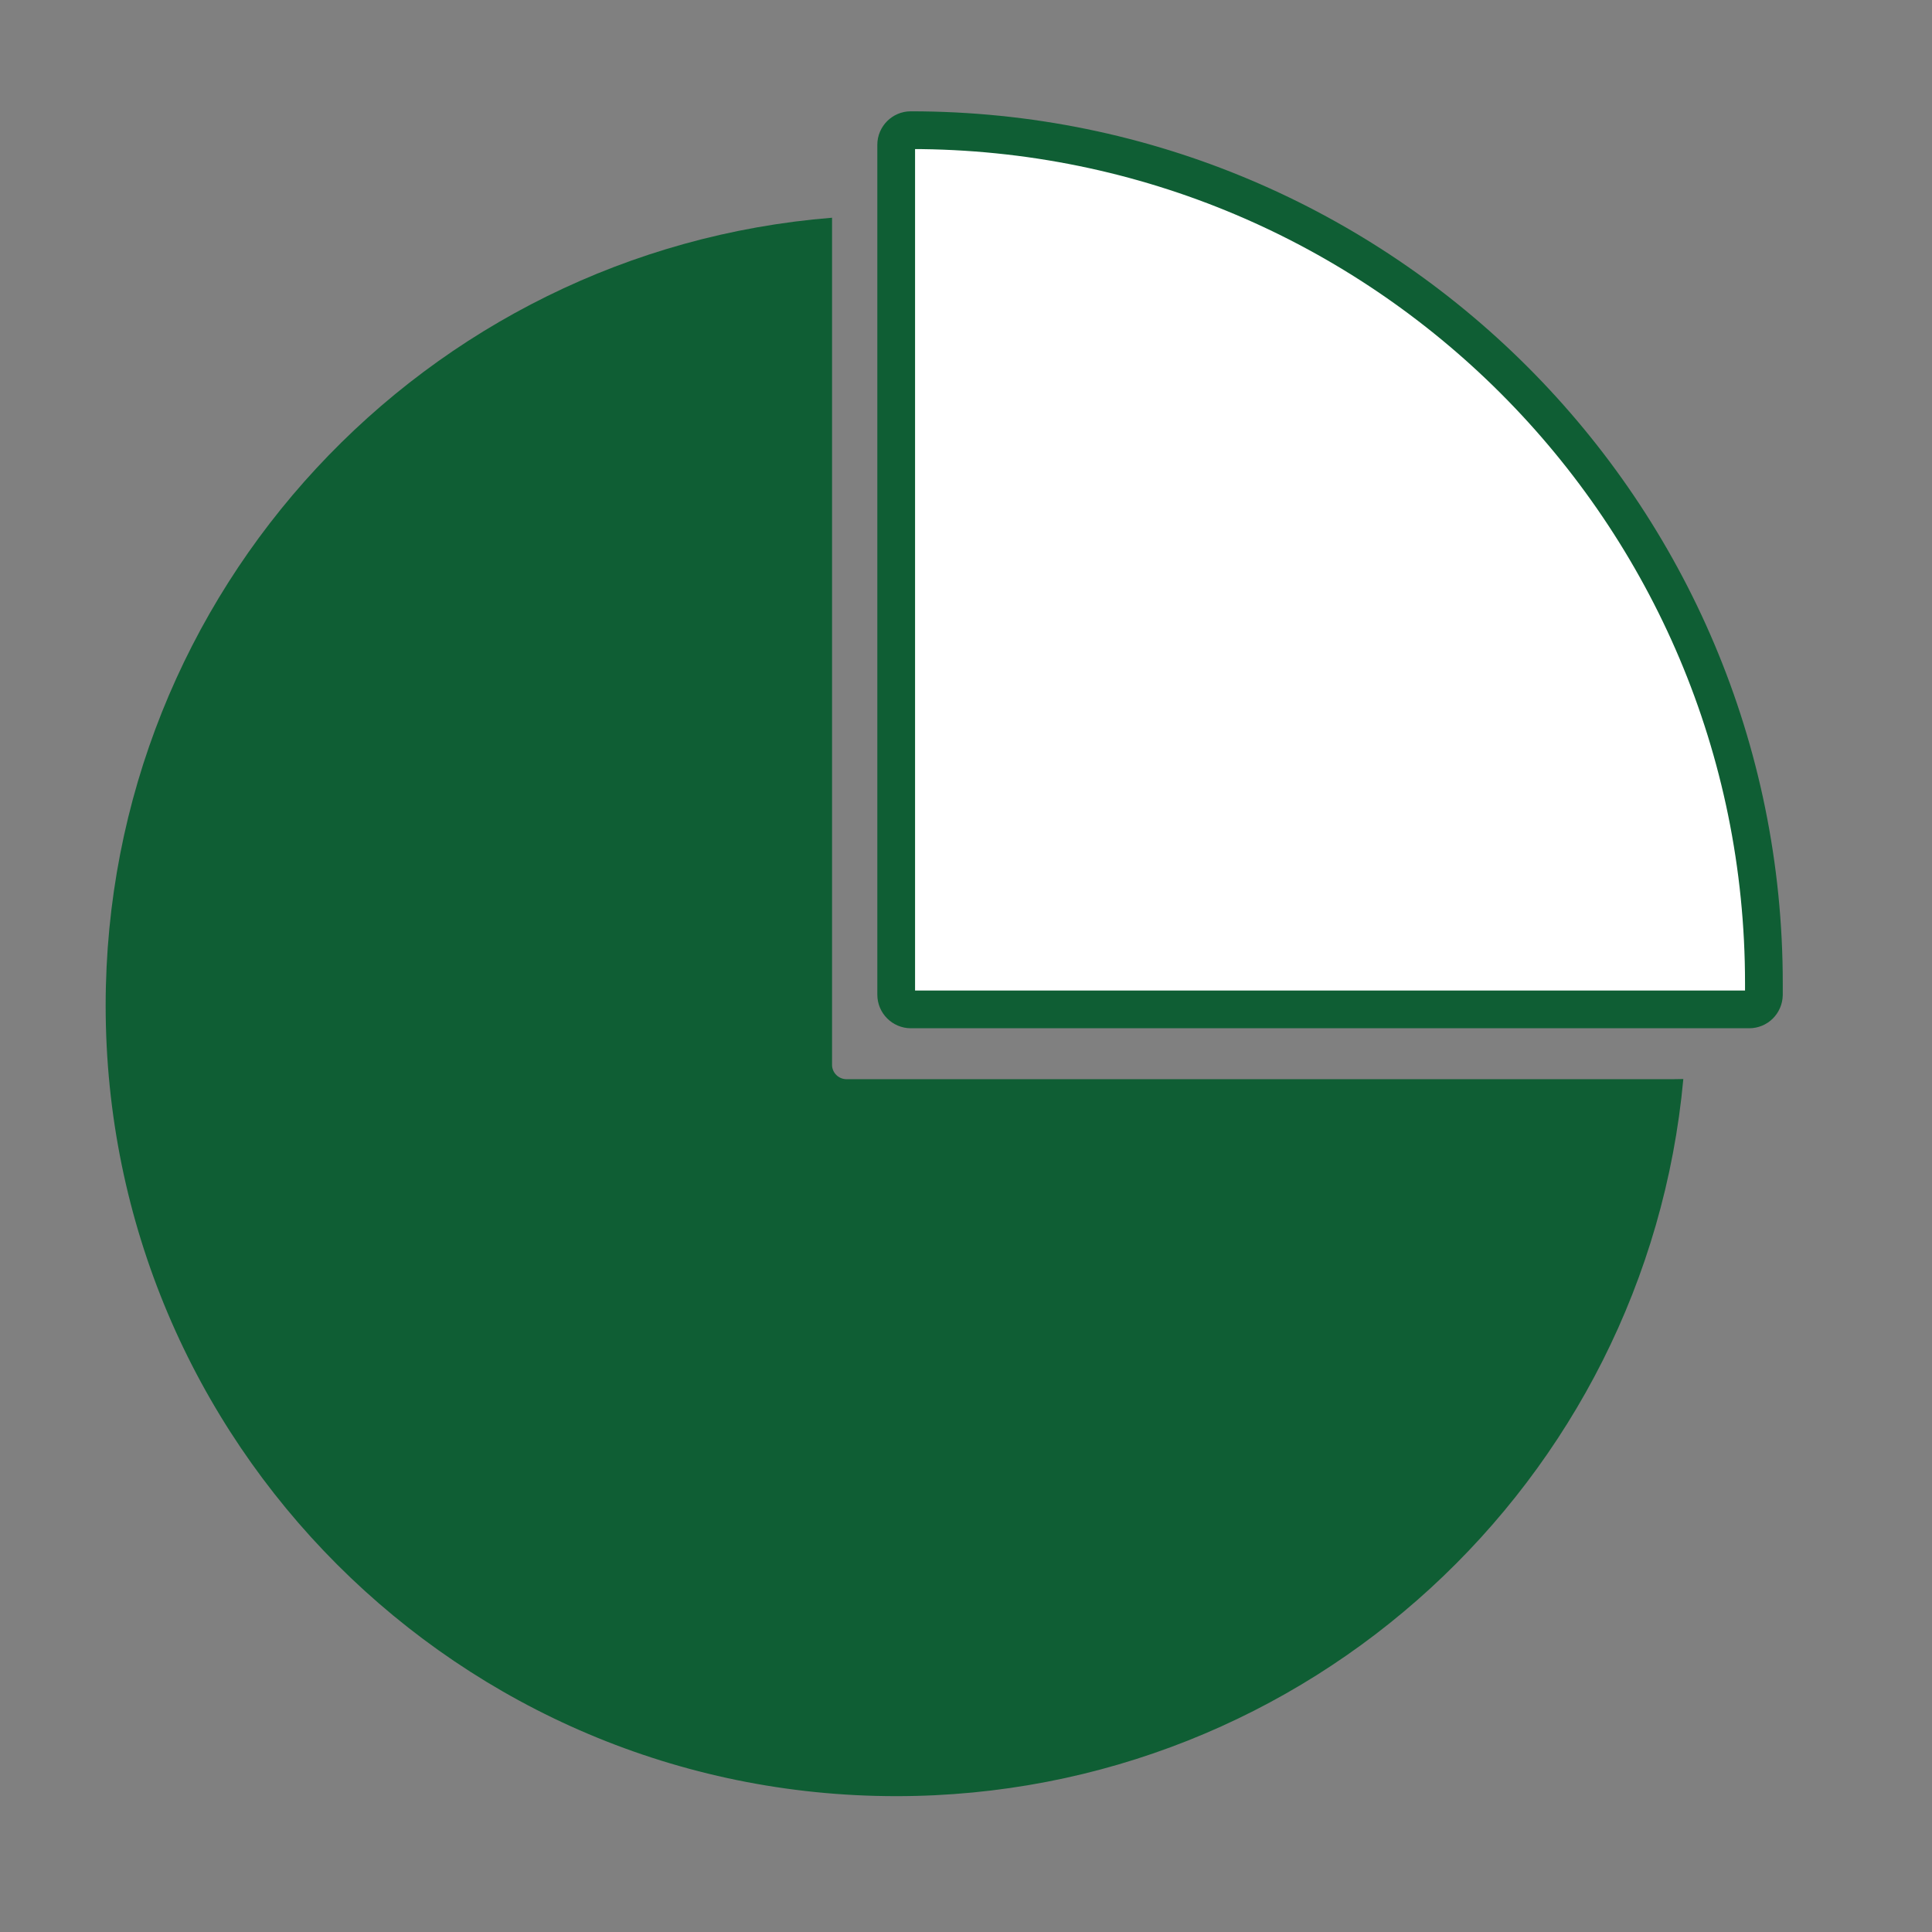 <?xml version="1.0" encoding="utf-8"?>
<!-- Generator: Adobe Illustrator 24.1.1, SVG Export Plug-In . SVG Version: 6.00 Build 0)  -->
<svg version="1.1" id="Слой_1" xmlns="http://www.w3.org/2000/svg" xmlns:xlink="http://www.w3.org/1999/xlink" x="0px" y="0px"
	 viewBox="0 0 1024 1024" style="enable-background:new 0 0 1024 1024;" xml:space="preserve">
<rect x="0" y="0" width="1024" height="1024" fill="#808080" stroke="none"/>
<style type="text/css">
	.st0{fill:#0F5E34;}
	.st1{fill:#FFFFFF;stroke:#0F5E34;stroke-width:20;stroke-miterlimit:10;}
</style>
<g>
	<path class="st0" d="M893.8,545.3c0.1-4.1,0.2-8.2,0.2-12.3c0-231.4-187.6-419-419-419c-1.7,0-3.5,0-5.2,0
		C708.8,116.8,887.4,308.2,893.8,545.3z"/>
	<path class="st0" d="M886.3,572H448.7c-4.2,0-7.7-3.4-7.7-7.6v-449C225.5,132.7,56,313,56,533c0,231.4,187.6,419,419,419
		c218.3,0,397.6-167,417.2-380.1C890.7,571.9,888.7,572,886.3,572z"/>
</g>
<path class="st1" d="M927.1,535c4.3,0,7.7-3.4,7.8-7.7c0-2,0-4.1,0-6.1C935,271.5,732.5,69,482.8,69c0,0-0.1,0-0.1,0
	c-4.2,0-7.7,3.5-7.7,7.7v450.5c0,4.3,3.5,7.8,7.8,7.8H927.1z"/>
</svg>
